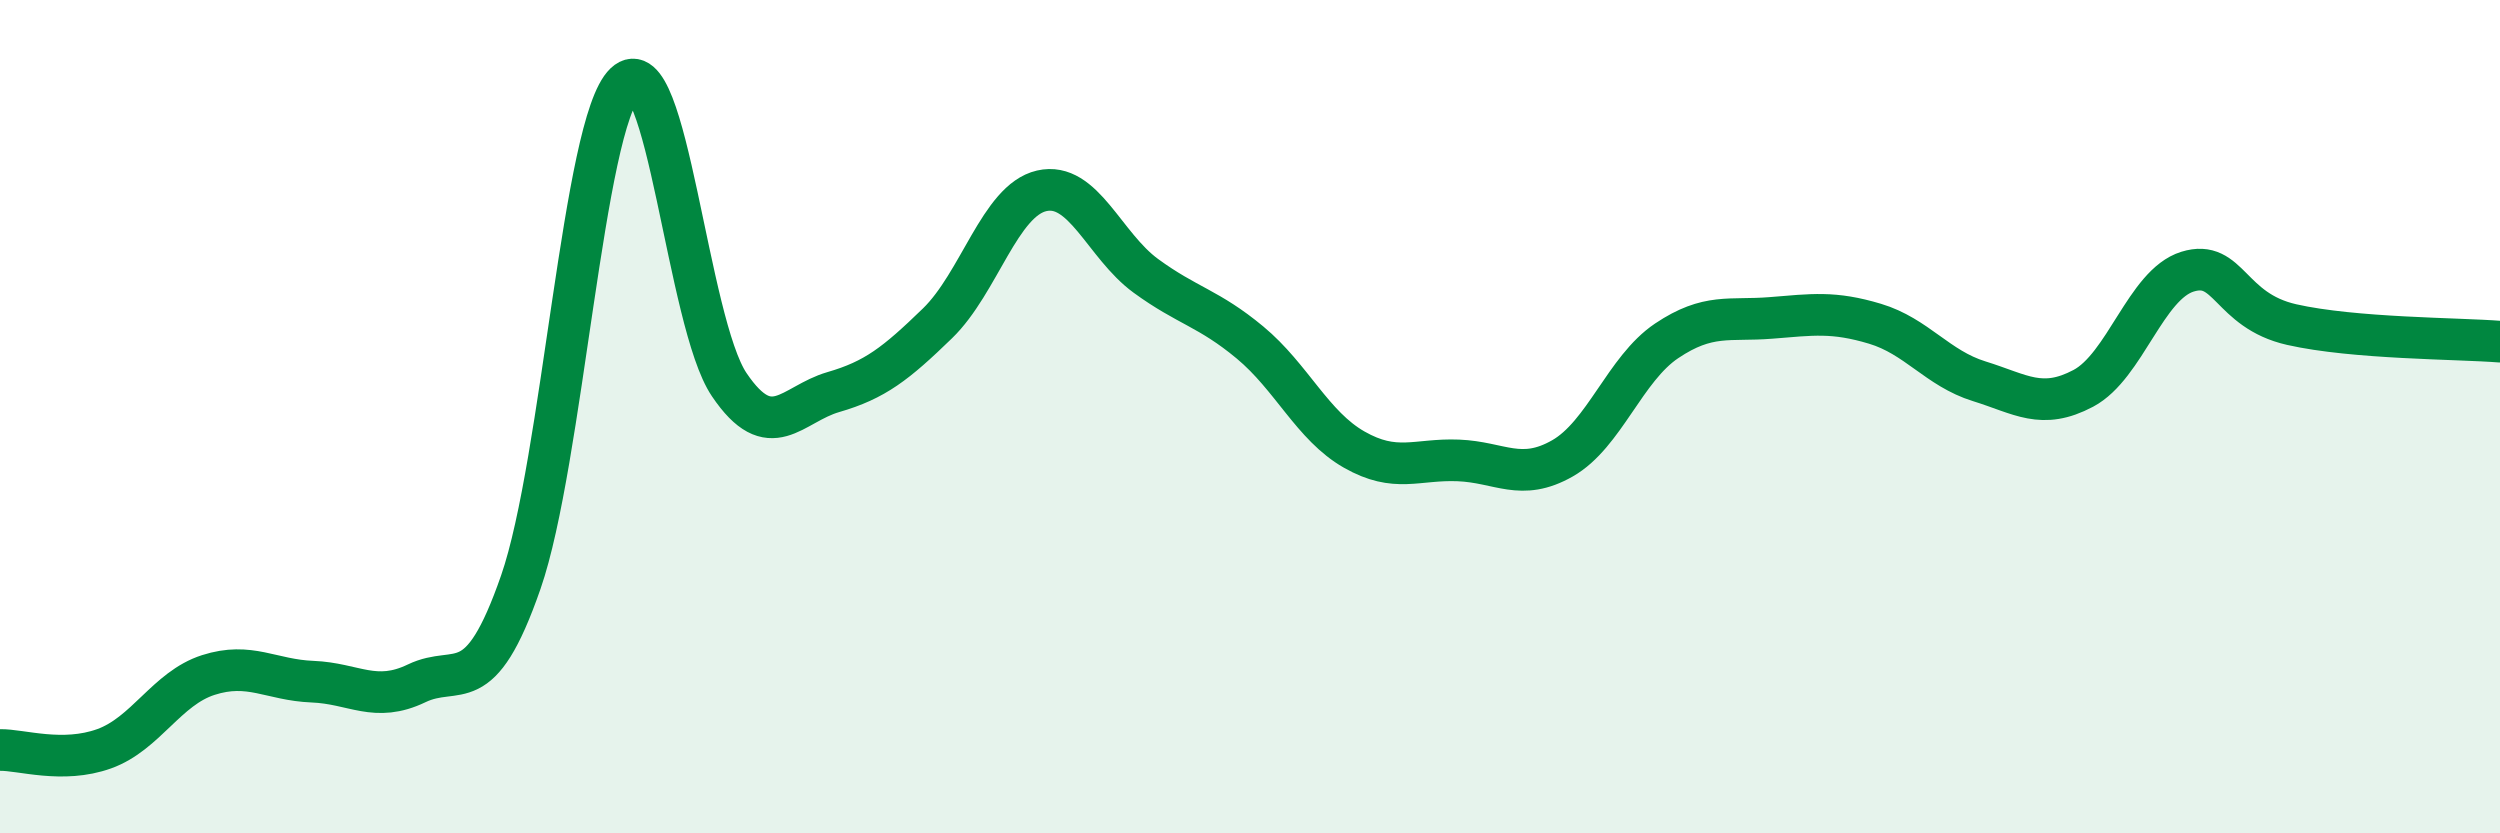 
    <svg width="60" height="20" viewBox="0 0 60 20" xmlns="http://www.w3.org/2000/svg">
      <path
        d="M 0,18 C 0.5,17.99 1.5,18.33 2.5,17.97 C 3.5,17.61 4,16.52 5,16.2 C 6,15.88 6.5,16.32 7.5,16.36 C 8.5,16.4 9,16.88 10,16.4 C 11,15.92 11.5,16.85 12.5,13.97 C 13.5,11.09 14,2.95 15,2 C 16,1.05 16.5,7.75 17.5,9.23 C 18.5,10.71 19,9.7 20,9.41 C 21,9.12 21.5,8.73 22.5,7.76 C 23.5,6.79 24,4.81 25,4.58 C 26,4.35 26.5,5.89 27.5,6.62 C 28.5,7.35 29,7.39 30,8.22 C 31,9.05 31.5,10.22 32.5,10.79 C 33.5,11.36 34,11.01 35,11.05 C 36,11.09 36.5,11.57 37.5,11 C 38.5,10.43 39,8.85 40,8.18 C 41,7.51 41.5,7.71 42.5,7.63 C 43.5,7.55 44,7.47 45,7.77 C 46,8.07 46.5,8.84 47.5,9.15 C 48.5,9.46 49,9.85 50,9.32 C 51,8.79 51.5,6.83 52.5,6.52 C 53.5,6.21 53.5,7.45 55,7.79 C 56.5,8.13 59,8.12 60,8.2L60 20L0 20Z"
        fill="#008740"
        opacity="0.1"
        stroke-linecap="round"
        stroke-linejoin="round"
      />
      <path
        d="M 0,18 C 0.5,17.99 1.5,18.33 2.5,17.97 C 3.5,17.61 4,16.52 5,16.2 C 6,15.88 6.5,16.32 7.5,16.36 C 8.5,16.4 9,16.88 10,16.4 C 11,15.92 11.5,16.85 12.5,13.97 C 13.5,11.09 14,2.95 15,2 C 16,1.05 16.5,7.75 17.5,9.23 C 18.5,10.71 19,9.7 20,9.41 C 21,9.12 21.5,8.73 22.5,7.76 C 23.5,6.79 24,4.81 25,4.58 C 26,4.35 26.5,5.89 27.5,6.62 C 28.5,7.35 29,7.39 30,8.22 C 31,9.05 31.5,10.22 32.5,10.79 C 33.5,11.36 34,11.01 35,11.05 C 36,11.09 36.5,11.57 37.5,11 C 38.5,10.43 39,8.85 40,8.18 C 41,7.51 41.5,7.71 42.5,7.63 C 43.5,7.55 44,7.47 45,7.77 C 46,8.07 46.5,8.84 47.5,9.15 C 48.5,9.46 49,9.85 50,9.32 C 51,8.79 51.5,6.83 52.5,6.52 C 53.5,6.21 53.5,7.45 55,7.79 C 56.5,8.13 59,8.12 60,8.2"
        stroke="#008740"
        stroke-width="1"
        fill="none"
        stroke-linecap="round"
        stroke-linejoin="round"
      />
    </svg>
  